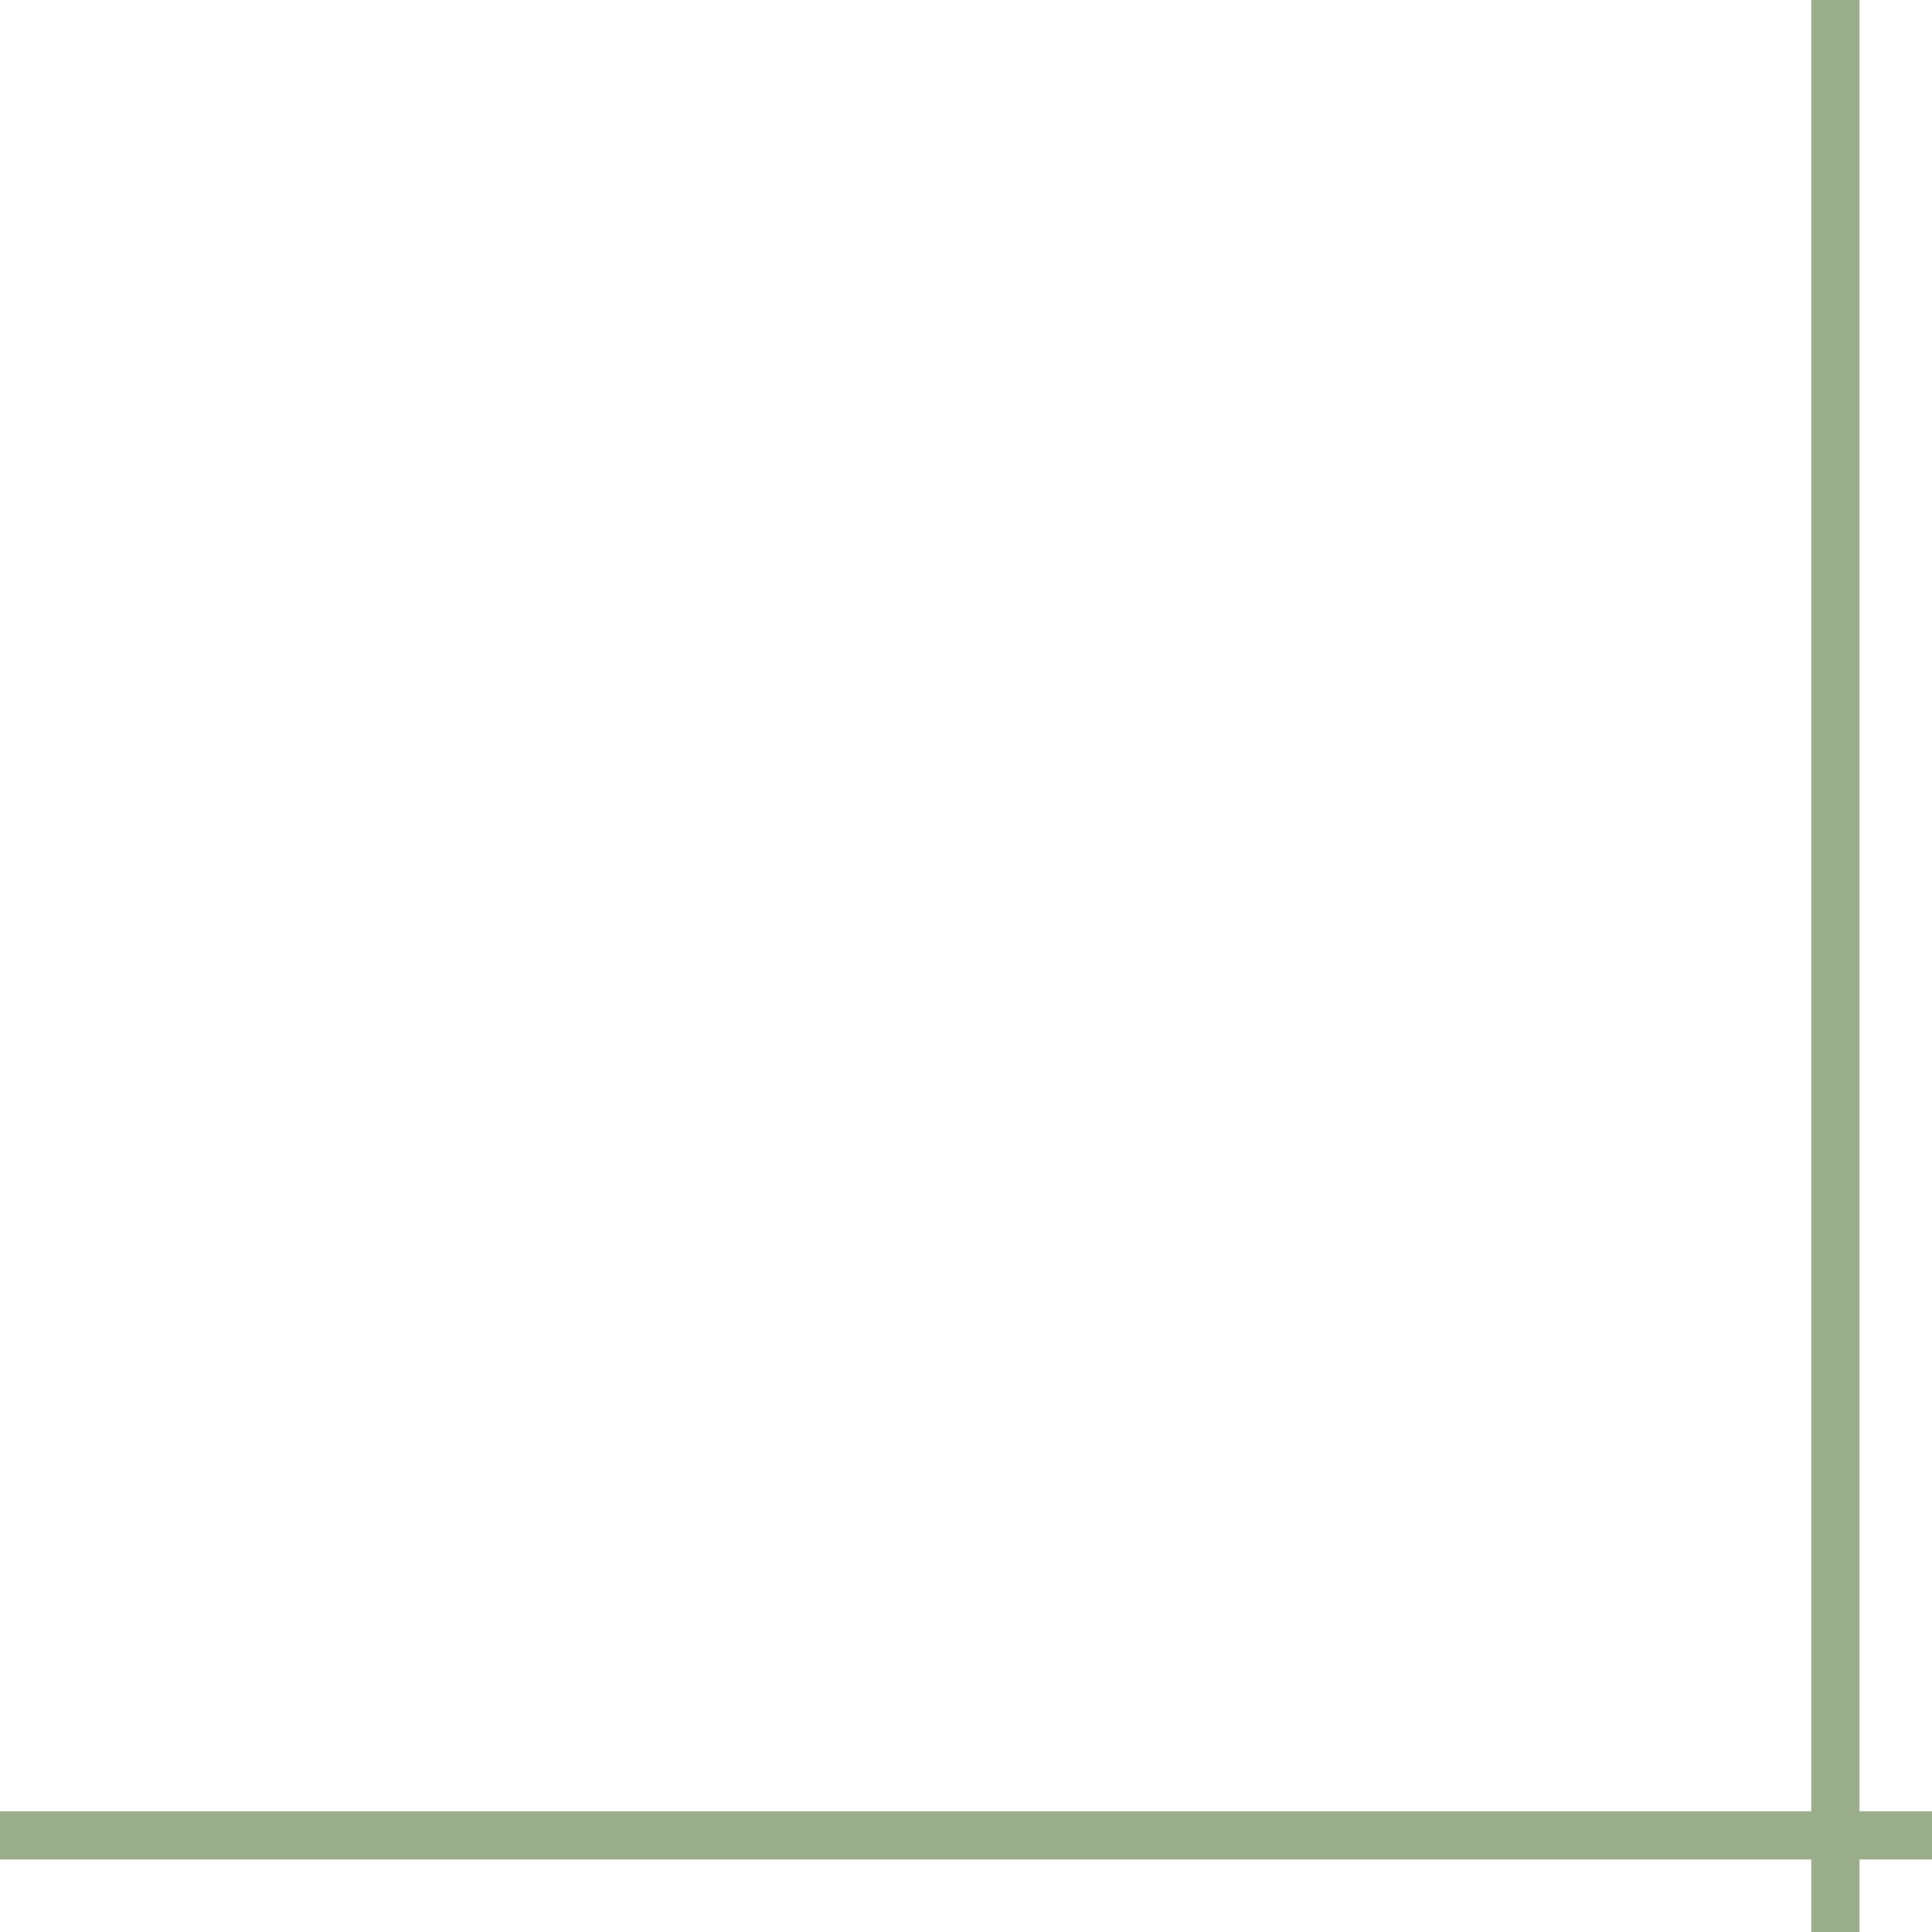 <?xml version="1.0" encoding="UTF-8"?> <svg xmlns="http://www.w3.org/2000/svg" width="80" height="80" viewBox="0 0 80 80" fill="none"> <path d="M0 76L80 76M76 0L76 80" stroke="#9BAE8C" stroke-width="2"></path> </svg> 